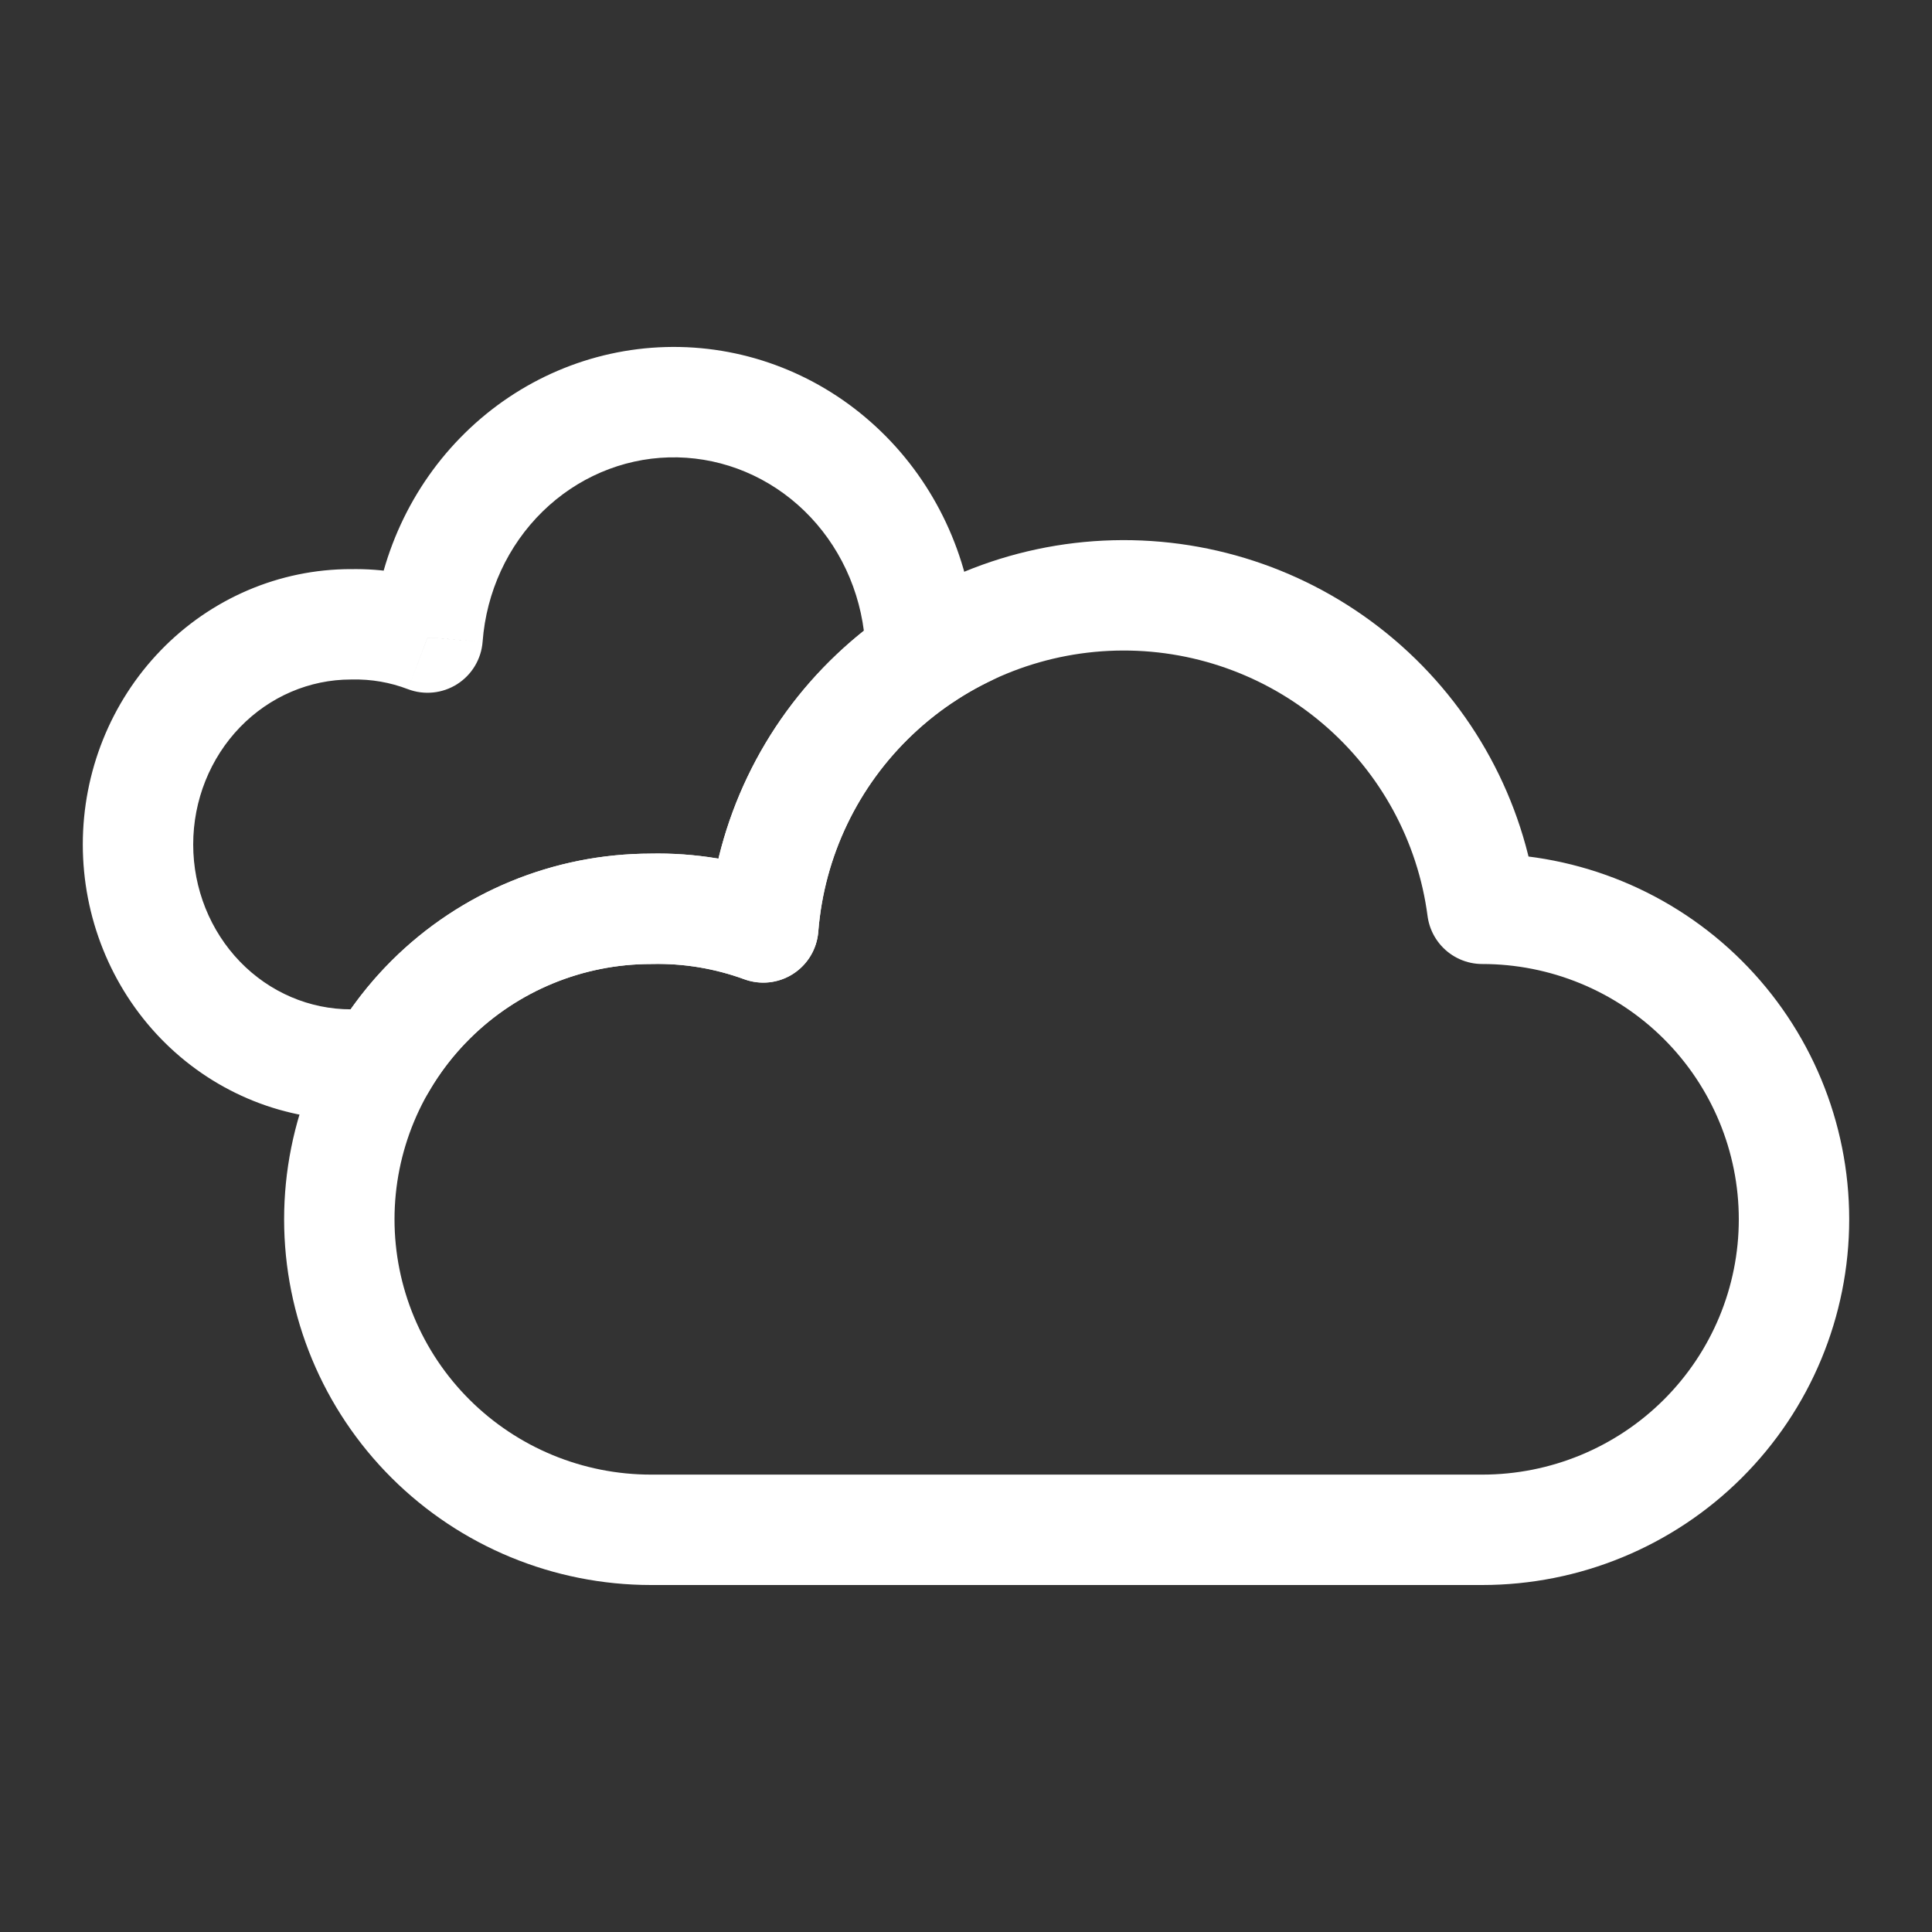 <svg width="35" height="35" viewBox="0 0 35 35" fill="none" xmlns="http://www.w3.org/2000/svg">
<rect x="0" y="0" width="35" height="35" fill="#333333" stroke="none"/>
<path d="M26.853 27.714C28.351 27.714 29.787 27.121 30.846 26.066C31.905 25.011 32.5 23.581 32.5 22.089C32.5 20.597 31.905 19.166 30.846 18.111C29.787 17.056 28.351 16.464 26.853 16.464C26.643 14.864 25.845 13.399 24.614 12.351C23.383 11.302 21.806 10.745 20.187 10.787C18.568 10.829 17.022 11.467 15.848 12.578C14.673 13.688 13.953 15.193 13.827 16.801C13.177 16.563 12.487 16.448 11.794 16.464C10.296 16.464 8.86 17.056 7.801 18.111C6.742 19.166 6.147 20.597 6.147 22.089C6.147 23.581 6.742 25.011 7.801 26.066C8.86 27.121 10.296 27.714 11.794 27.714H26.853Z" stroke="white" stroke-width="2" stroke-linecap="round" stroke-linejoin="round"/>
<path d="M17.54 11.42L17.968 12.323C18.35 12.142 18.577 11.74 18.535 11.319C18.492 10.899 18.19 10.55 17.78 10.449L17.54 11.42ZM16.643 11.31L15.651 11.436C15.714 11.936 16.139 12.31 16.643 12.31V11.31ZM15.114 8.395L14.452 9.144V9.144L15.114 8.395ZM12.09 7.287L12.063 6.287L12.09 7.287ZM9.126 8.556L9.826 9.27L9.826 9.27L9.126 8.556ZM7.746 11.55L7.39 12.485C7.685 12.597 8.016 12.563 8.282 12.394C8.548 12.225 8.719 11.94 8.743 11.625L7.746 11.55ZM6.357 11.31V12.31C6.365 12.31 6.372 12.31 6.38 12.31L6.357 11.31ZM3.63 12.478L2.911 11.783L3.63 12.478ZM3.63 18.117L2.911 18.813L3.63 18.117ZM6.898 19.285V20.285C7.256 20.285 7.586 20.095 7.764 19.785L6.898 19.285ZM7.801 18.111L8.507 18.82L7.801 18.111ZM11.794 16.464V17.464C11.801 17.464 11.809 17.464 11.816 17.463L11.794 16.464ZM13.827 16.801L13.483 17.74C13.777 17.848 14.104 17.812 14.367 17.643C14.63 17.474 14.799 17.191 14.824 16.88L13.827 16.801ZM15.848 12.578L15.161 11.851L15.161 11.851L15.848 12.578ZM17.78 10.449C17.41 10.358 17.029 10.31 16.643 10.31V12.31C16.866 12.31 17.086 12.338 17.3 12.39L17.78 10.449ZM17.635 11.185C17.462 9.815 16.803 8.553 15.776 7.646L14.452 9.144C15.107 9.723 15.537 10.538 15.651 11.436L17.635 11.185ZM15.776 7.646C14.749 6.737 13.426 6.25 12.063 6.287L12.117 8.286C12.966 8.264 13.798 8.566 14.452 9.144L15.776 7.646ZM12.063 6.287C10.7 6.324 9.405 6.881 8.426 7.842L9.826 9.27C10.452 8.656 11.268 8.309 12.117 8.286L12.063 6.287ZM8.426 7.842C7.447 8.802 6.853 10.097 6.749 11.474L8.743 11.625C8.811 10.722 9.2 9.884 9.826 9.27L8.426 7.842ZM8.101 10.615C7.537 10.4 6.937 10.297 6.334 10.311L6.38 12.31C6.724 12.302 7.066 12.361 7.39 12.485L8.101 10.615ZM6.357 10.31C5.058 10.31 3.819 10.844 2.911 11.783L4.348 13.174C4.887 12.617 5.61 12.31 6.357 12.31V10.31ZM2.911 11.783C2.004 12.721 1.5 13.986 1.5 15.298H3.5C3.5 14.495 3.809 13.732 4.348 13.174L2.911 11.783ZM1.5 15.298C1.5 16.61 2.004 17.875 2.911 18.813L4.348 17.422C3.809 16.864 3.5 16.101 3.5 15.298H1.5ZM2.911 18.813C3.819 19.751 5.058 20.285 6.357 20.285V18.285C5.61 18.285 4.887 17.979 4.348 17.422L2.911 18.813ZM6.357 20.285H6.898V18.285H6.357V20.285ZM7.095 17.403C6.678 17.819 6.322 18.284 6.032 18.785L7.764 19.785C7.966 19.435 8.215 19.11 8.507 18.82L7.095 17.403ZM11.794 15.464C10.032 15.464 8.342 16.161 7.095 17.403L8.507 18.82C9.378 17.952 10.56 17.464 11.794 17.464V15.464ZM14.171 15.862C13.403 15.581 12.589 15.446 11.772 15.464L11.816 17.463C12.384 17.451 12.95 17.545 13.483 17.74L14.171 15.862ZM15.161 11.851C13.806 13.132 12.976 14.867 12.83 16.723L14.824 16.88C14.931 15.519 15.54 14.245 16.535 13.304L15.161 11.851ZM17.111 10.516C16.4 10.854 15.741 11.302 15.161 11.851L16.535 13.304C16.961 12.901 17.446 12.571 17.968 12.323L17.111 10.516Z" fill="white"/>
</svg>
